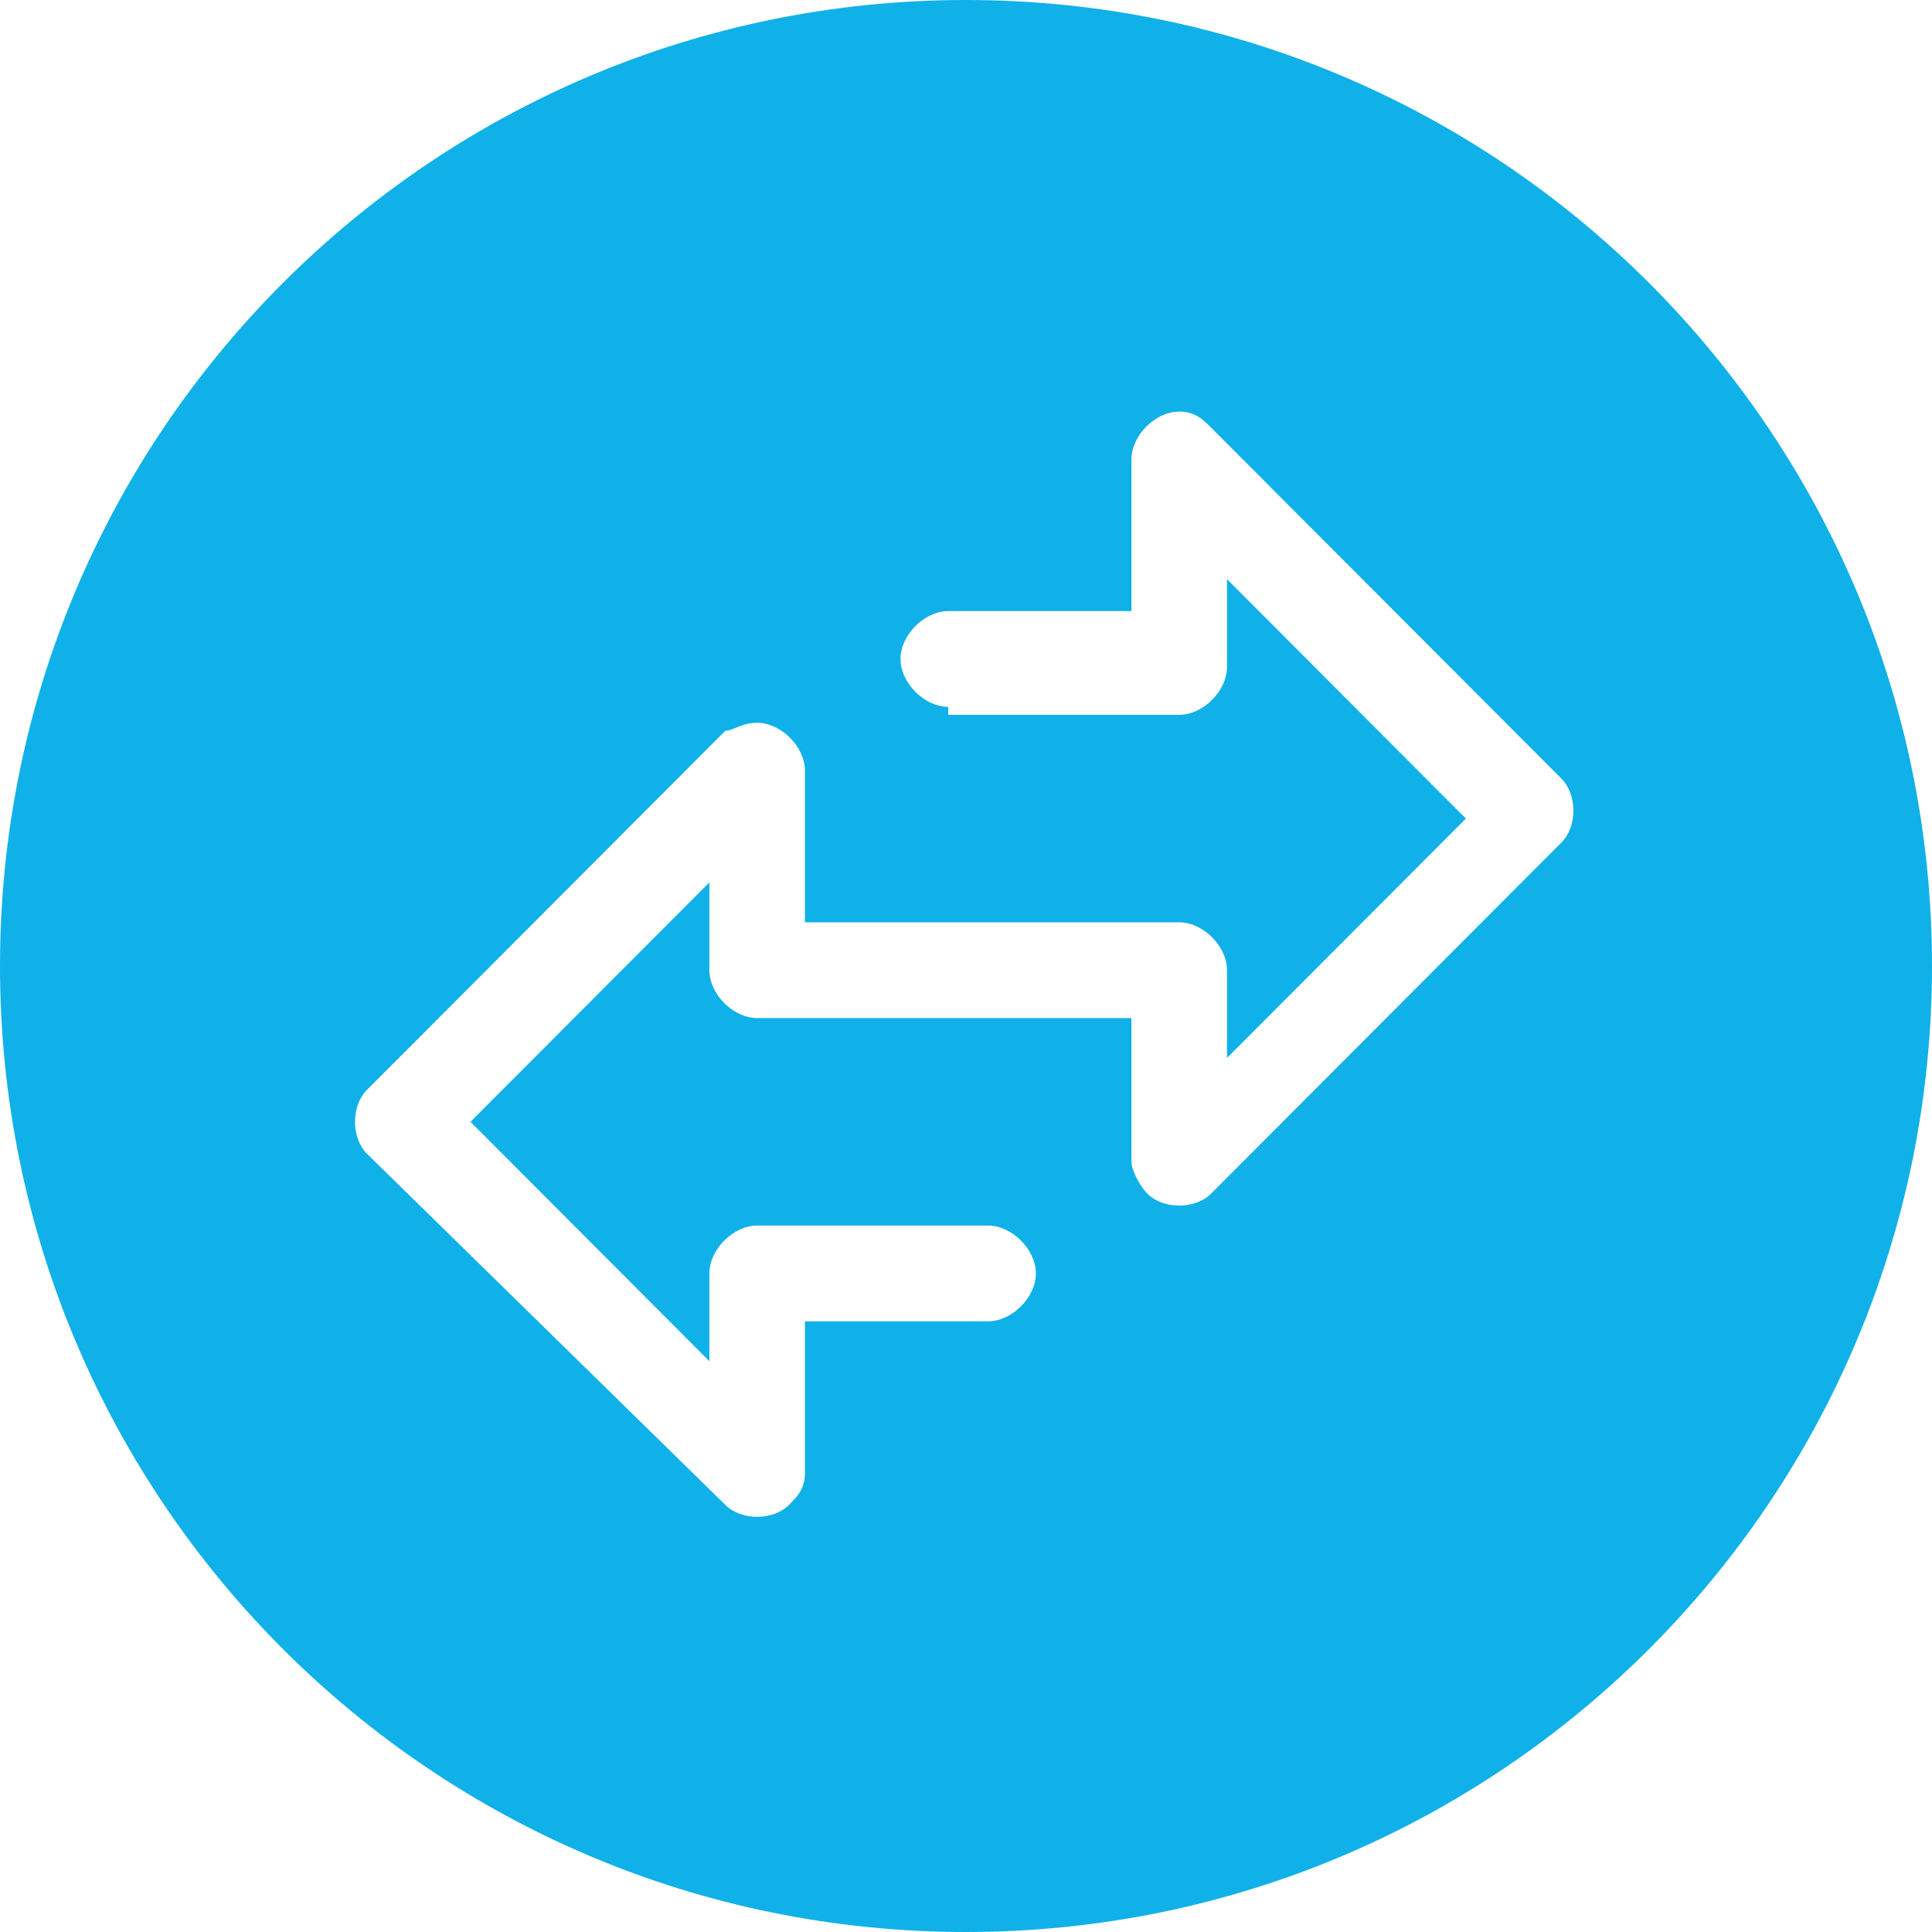 <?xml version="1.0" encoding="UTF-8"?>
<svg width="444px" height="444px" viewBox="0 0 444 444" version="1.1" xmlns="http://www.w3.org/2000/svg" xmlns:xlink="http://www.w3.org/1999/xlink">
    <title>Data transmission</title>
    <g id="页面-1" stroke="none" stroke-width="1" fill="none" fill-rule="evenodd">
        <g id="Data-transmission" fill="#10B1E8">
            <path d="M222,0 C344.607,0 444,99.393 444,222 C444,344.607 344.607,444 222,444 C99.393,444 0,344.607 0,222 C0,99.393 99.393,0 222,0 Z M270.999,94.587 C265.509,94.587 260.019,100.089 260.019,105.591 L260.019,105.591 L260.019,140.436 L217.927,140.436 C212.437,140.436 206.947,145.938 206.947,151.439 C206.947,156.941 212.437,162.443 217.927,162.443 L217.927,162.443 L217.927,164.277 L270.999,164.277 C276.489,164.277 281.98,158.775 281.98,153.273 L281.98,153.273 L281.98,133.1 L336.881,188.118 L281.98,243.136 L281.98,222.963 C281.98,217.461 276.489,211.959 270.999,211.959 L270.999,211.959 L184.986,211.959 L184.986,177.114 C184.986,171.613 179.496,166.111 174.006,166.111 C170.346,166.111 168.515,167.945 166.685,167.945 L166.685,167.945 L84.332,250.472 C80.672,254.14 80.672,261.475 84.332,265.143 L84.332,265.143 L166.685,345.836 C170.346,349.504 177.666,349.504 181.326,345.836 C183.156,344.003 184.986,342.169 184.986,338.501 L184.986,338.501 L184.986,303.656 L227.078,303.656 C232.568,303.656 238.058,298.154 238.058,292.652 C238.058,287.151 232.568,281.649 227.078,281.649 L227.078,281.649 L174.006,281.649 C168.515,281.649 163.025,287.151 163.025,292.652 L163.025,292.652 L163.025,312.826 L108.123,257.808 L163.025,202.79 L163.025,222.963 C163.025,228.465 168.515,233.966 174.006,233.966 L174.006,233.966 L260.019,233.966 L260.019,266.977 C260.019,268.811 261.849,272.479 263.679,274.313 C267.339,277.981 274.659,277.981 278.319,274.313 L278.319,274.313 L358.842,193.62 C362.502,189.952 362.502,182.616 358.842,178.948 L358.842,178.948 L278.319,98.255 C276.489,96.421 274.659,94.587 270.999,94.587 Z" id="形状结合"></path>
        </g>
    </g>
</svg>